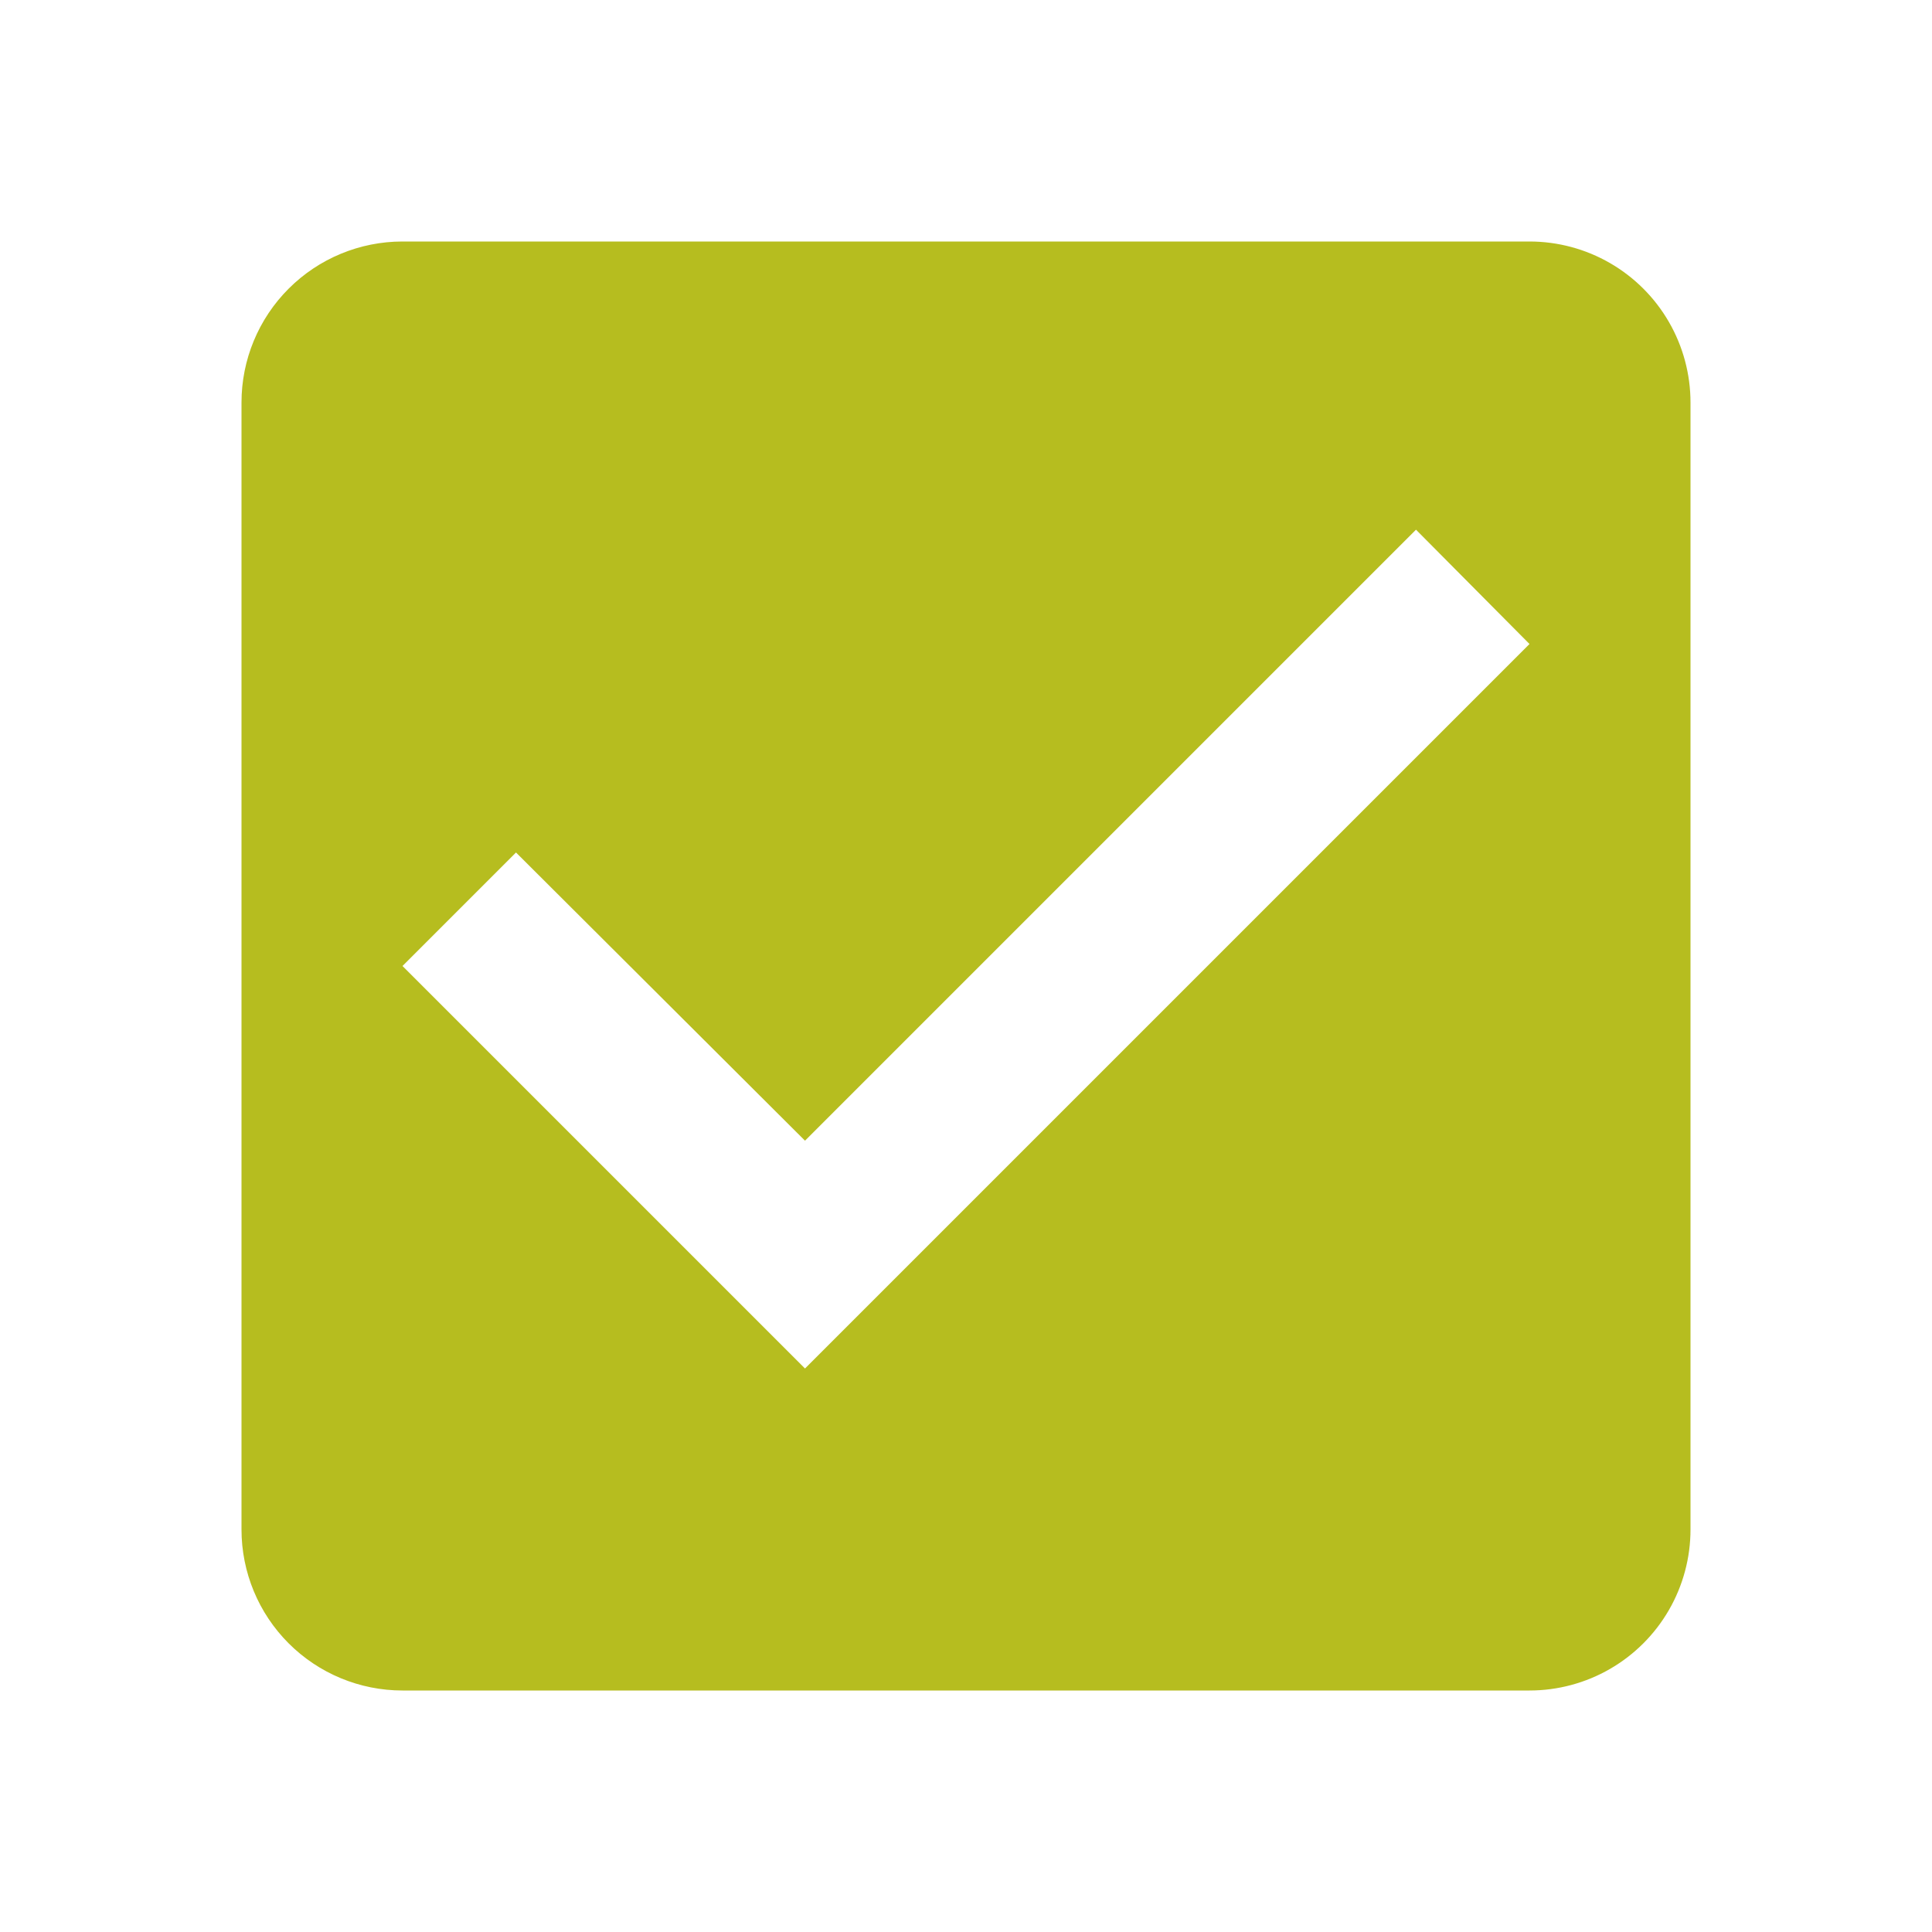 <svg xmlns="http://www.w3.org/2000/svg" xmlns:xlink="http://www.w3.org/1999/xlink" width="24" height="24" viewBox="0 0 24 24"><defs><clipPath id="a"><path d="M16,18H2a2,2,0,0,1-2-2V2A2,2,0,0,1,2,0H16a2,2,0,0,1,2,2V16A2,2,0,0,1,16,18ZM3.41,7.59h0L2,9l5,5,9-9L14.59,3.58,7,11.17,3.41,7.59Z" fill="none"/></clipPath><clipPath id="b"><rect width="50" height="50" fill="#b6bd1f"/></clipPath></defs><g transform="translate(3 3)"><path d="M16,18H2a2,2,0,0,1-2-2V2A2,2,0,0,1,2,0H16a2,2,0,0,1,2,2V16A2,2,0,0,1,16,18ZM3.41,7.59h0L2,9l5,5,9-9L14.59,3.58,7,11.17,3.41,7.59Z" fill="none"/><g clip-path="url(#a)"><g transform="translate(-16 -16)"><rect width="50" height="50" fill="#b6bd1f"/></g></g></g></svg>